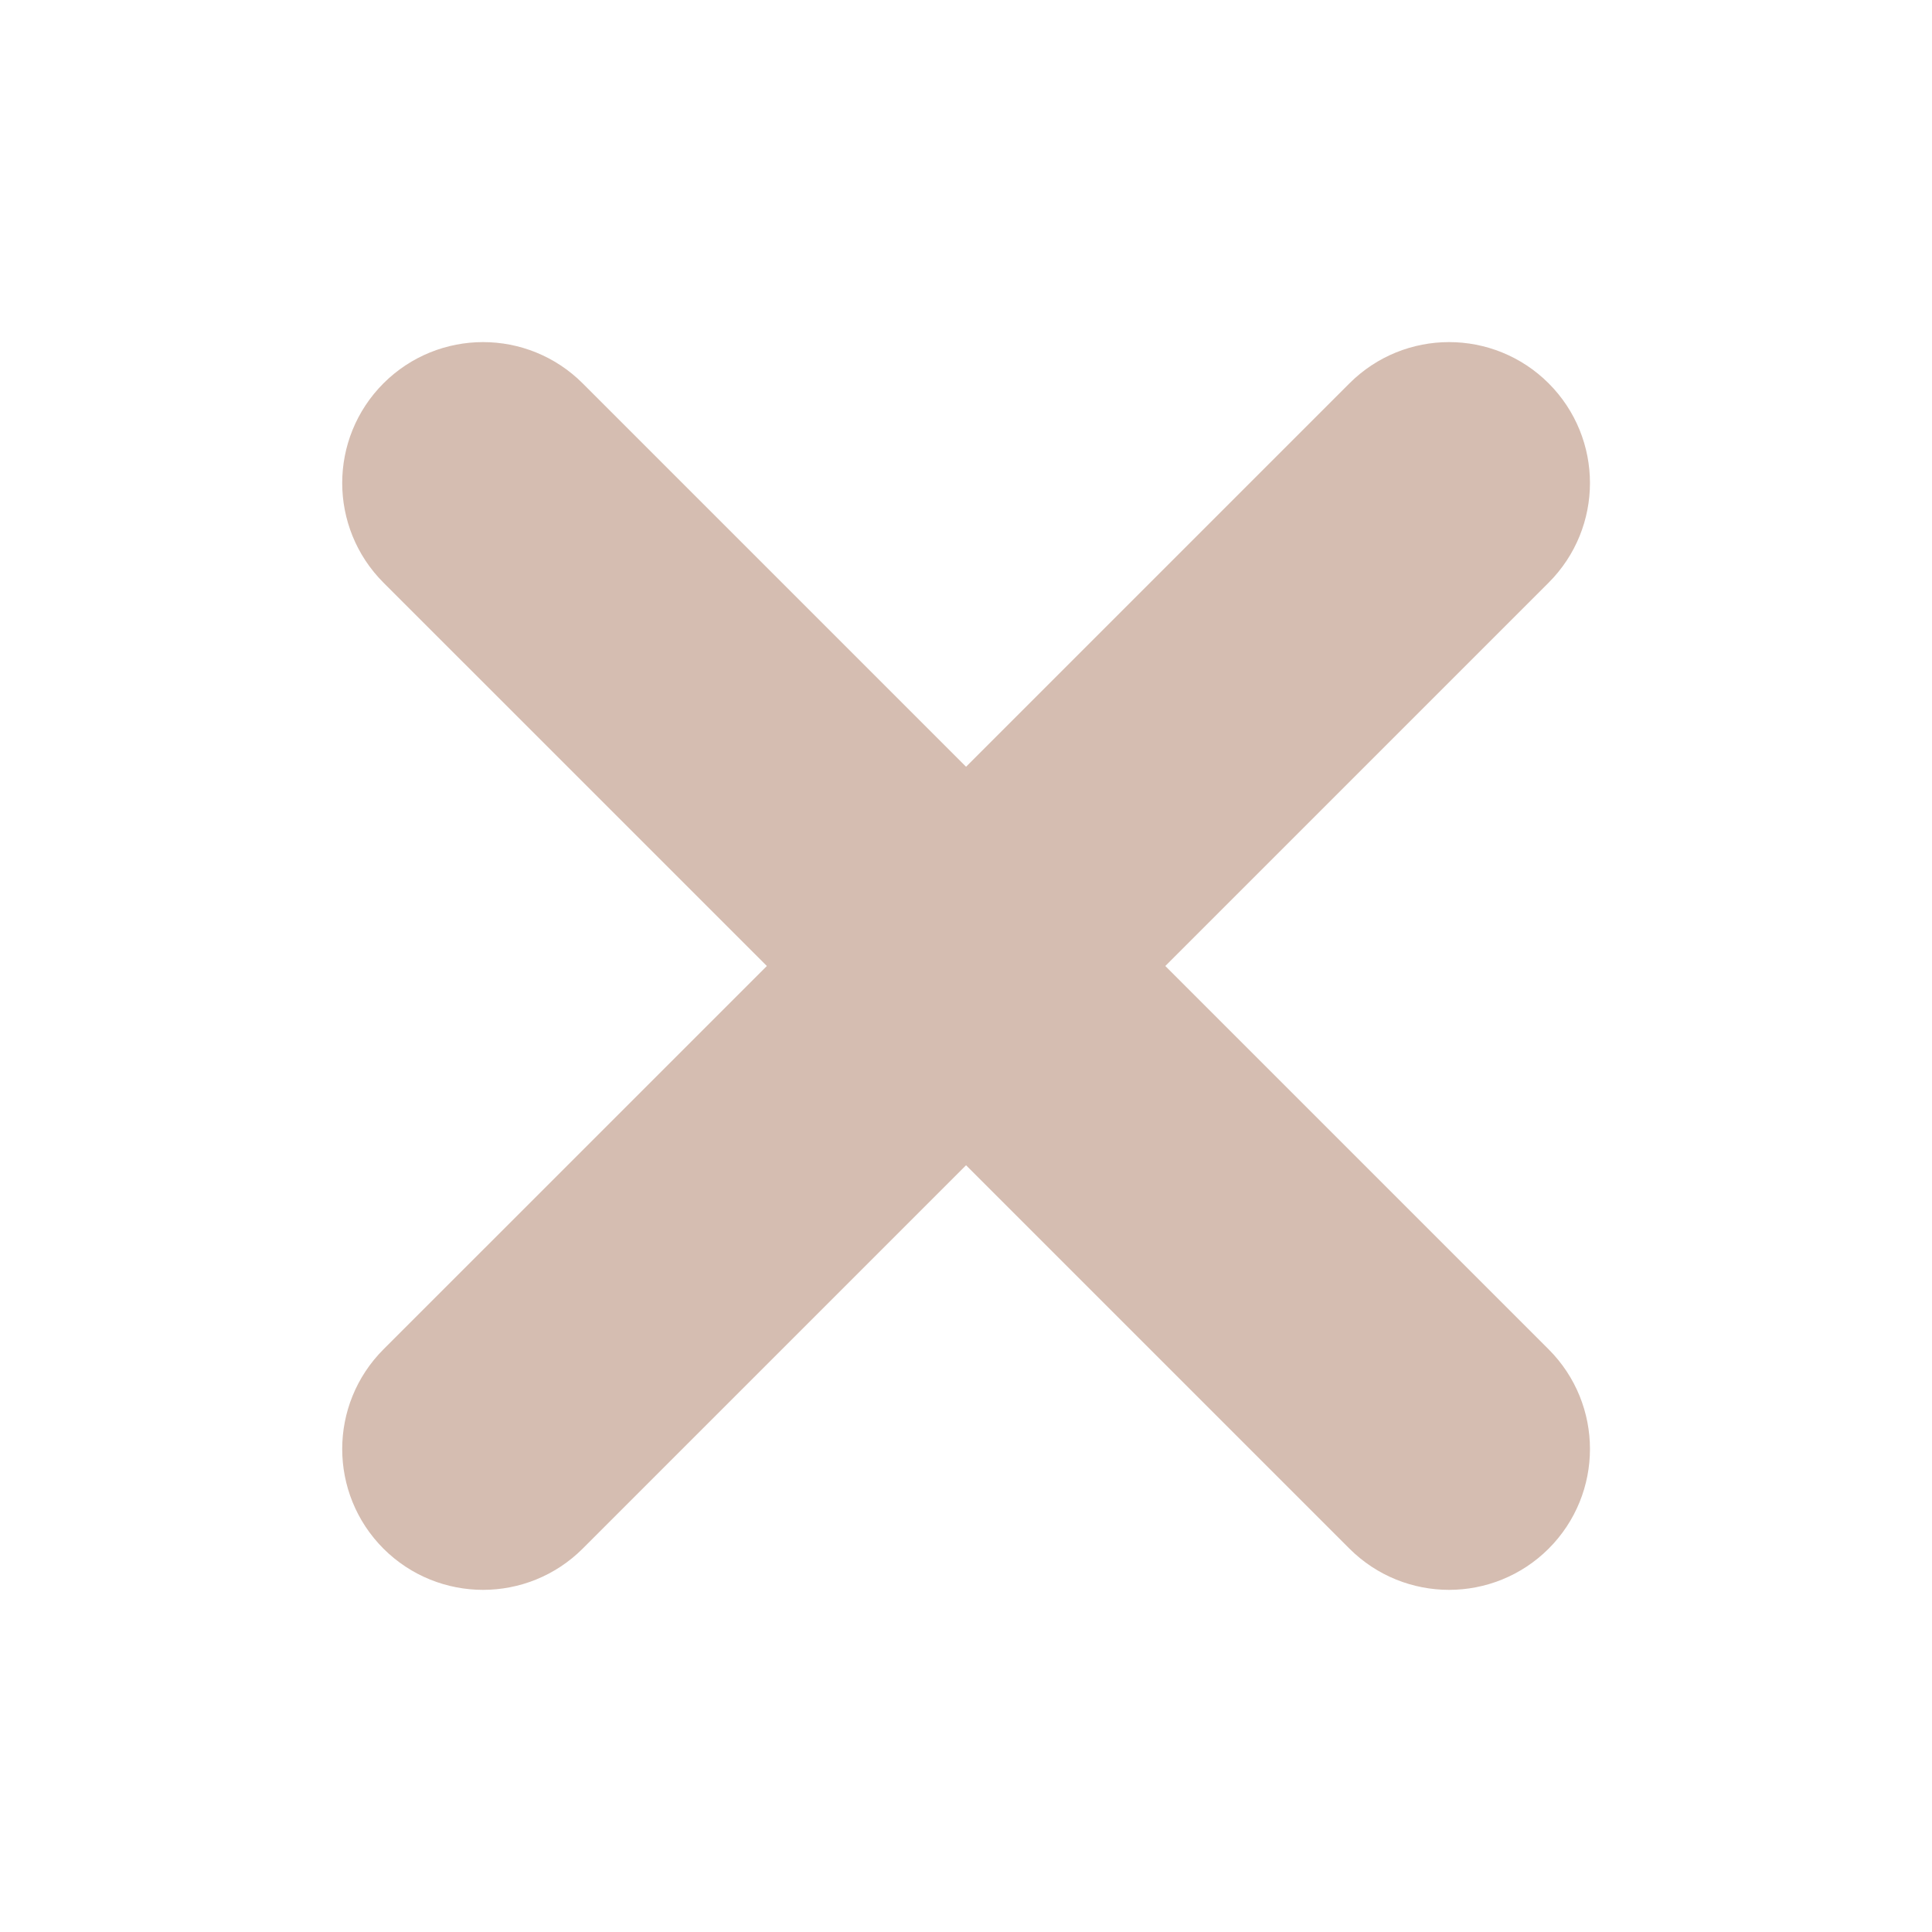 <svg width="32" height="32" viewBox="0 0 32 32" fill="none" xmlns="http://www.w3.org/2000/svg">
<path fill-rule="evenodd" clip-rule="evenodd" d="M7.058 7.057C7.579 6.536 8.423 6.536 8.944 7.057L16.001 14.114L23.058 7.057C23.579 6.536 24.423 6.536 24.944 7.057C25.465 7.578 25.465 8.422 24.944 8.943L17.887 16L24.944 23.057C25.465 23.578 25.465 24.422 24.944 24.943C24.423 25.463 23.579 25.463 23.058 24.943L16.001 17.886L8.944 24.943C8.423 25.463 7.579 25.463 7.058 24.943C6.538 24.422 6.538 23.578 7.058 23.057L14.116 16L7.058 8.943C6.538 8.422 6.538 7.578 7.058 7.057Z" fill="#D5BDB1" stroke="#D5BDB1" stroke-width="2" stroke-linecap="round" stroke-linejoin="round"/>
</svg>
